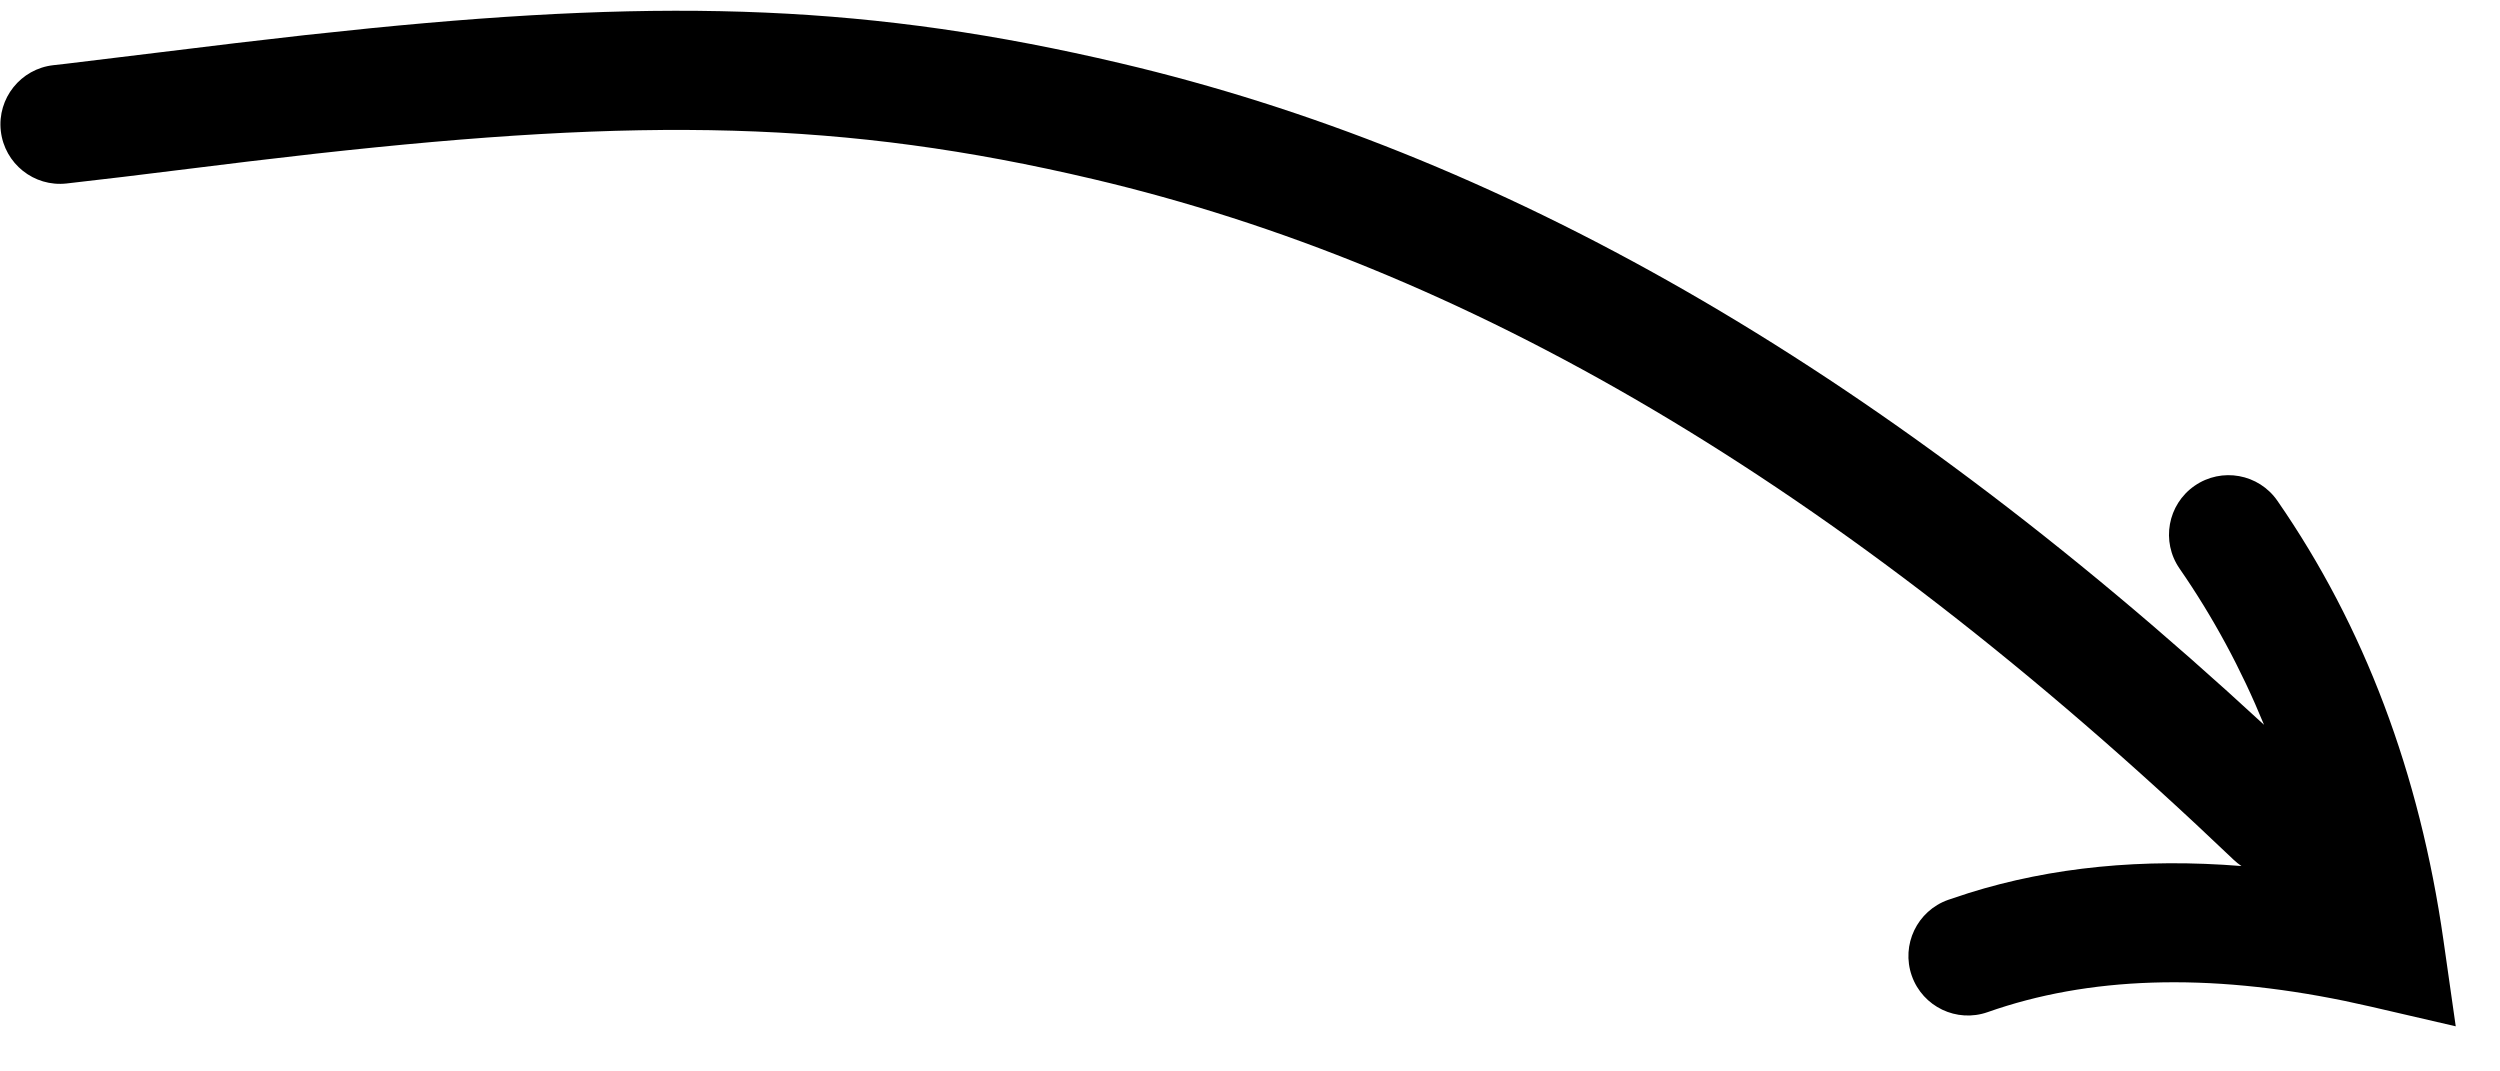 <?xml version="1.0" encoding="UTF-8"?> <svg xmlns="http://www.w3.org/2000/svg" width="42" height="18" viewBox="0 0 42 18"> <path d="M40.978,0.337 L40.797,1.785 C40.445,4.602 39.559,7.083 38.137,9.216 C37.831,9.676 37.21,9.8 36.75,9.493 C36.291,9.187 36.167,8.566 36.473,8.107 C37.02,7.286 37.478,6.403 37.846,5.458 C31.324,11.696 25.108,15.311 18.833,16.905 C14.68,17.961 11.304,18.127 6.249,17.714 L5.139,17.617 L3.972,17.503 L1.127,17.207 C1.052,17.2 0.978,17.193 0.906,17.186 C0.356,17.134 -0.048,16.646 0.004,16.096 C0.057,15.546 0.545,15.143 1.094,15.195 L2.053,15.29 L4.163,15.512 L5.291,15.623 C10.782,16.134 14.153,16.032 18.341,14.967 C24.528,13.394 30.706,9.713 37.297,3.199 C37.338,3.159 37.381,3.123 37.426,3.092 C35.77,3.254 34.239,3.131 32.838,2.719 L32.489,2.61 C31.965,2.435 31.682,1.869 31.856,1.345 C32.031,0.821 32.597,0.538 33.121,0.713 C34.821,1.279 36.818,1.312 39.126,0.795 L39.563,0.691 L40.978,0.337 Z" transform="scale(1 -1) rotate(1 1048.298 7.5)"></path> </svg> 